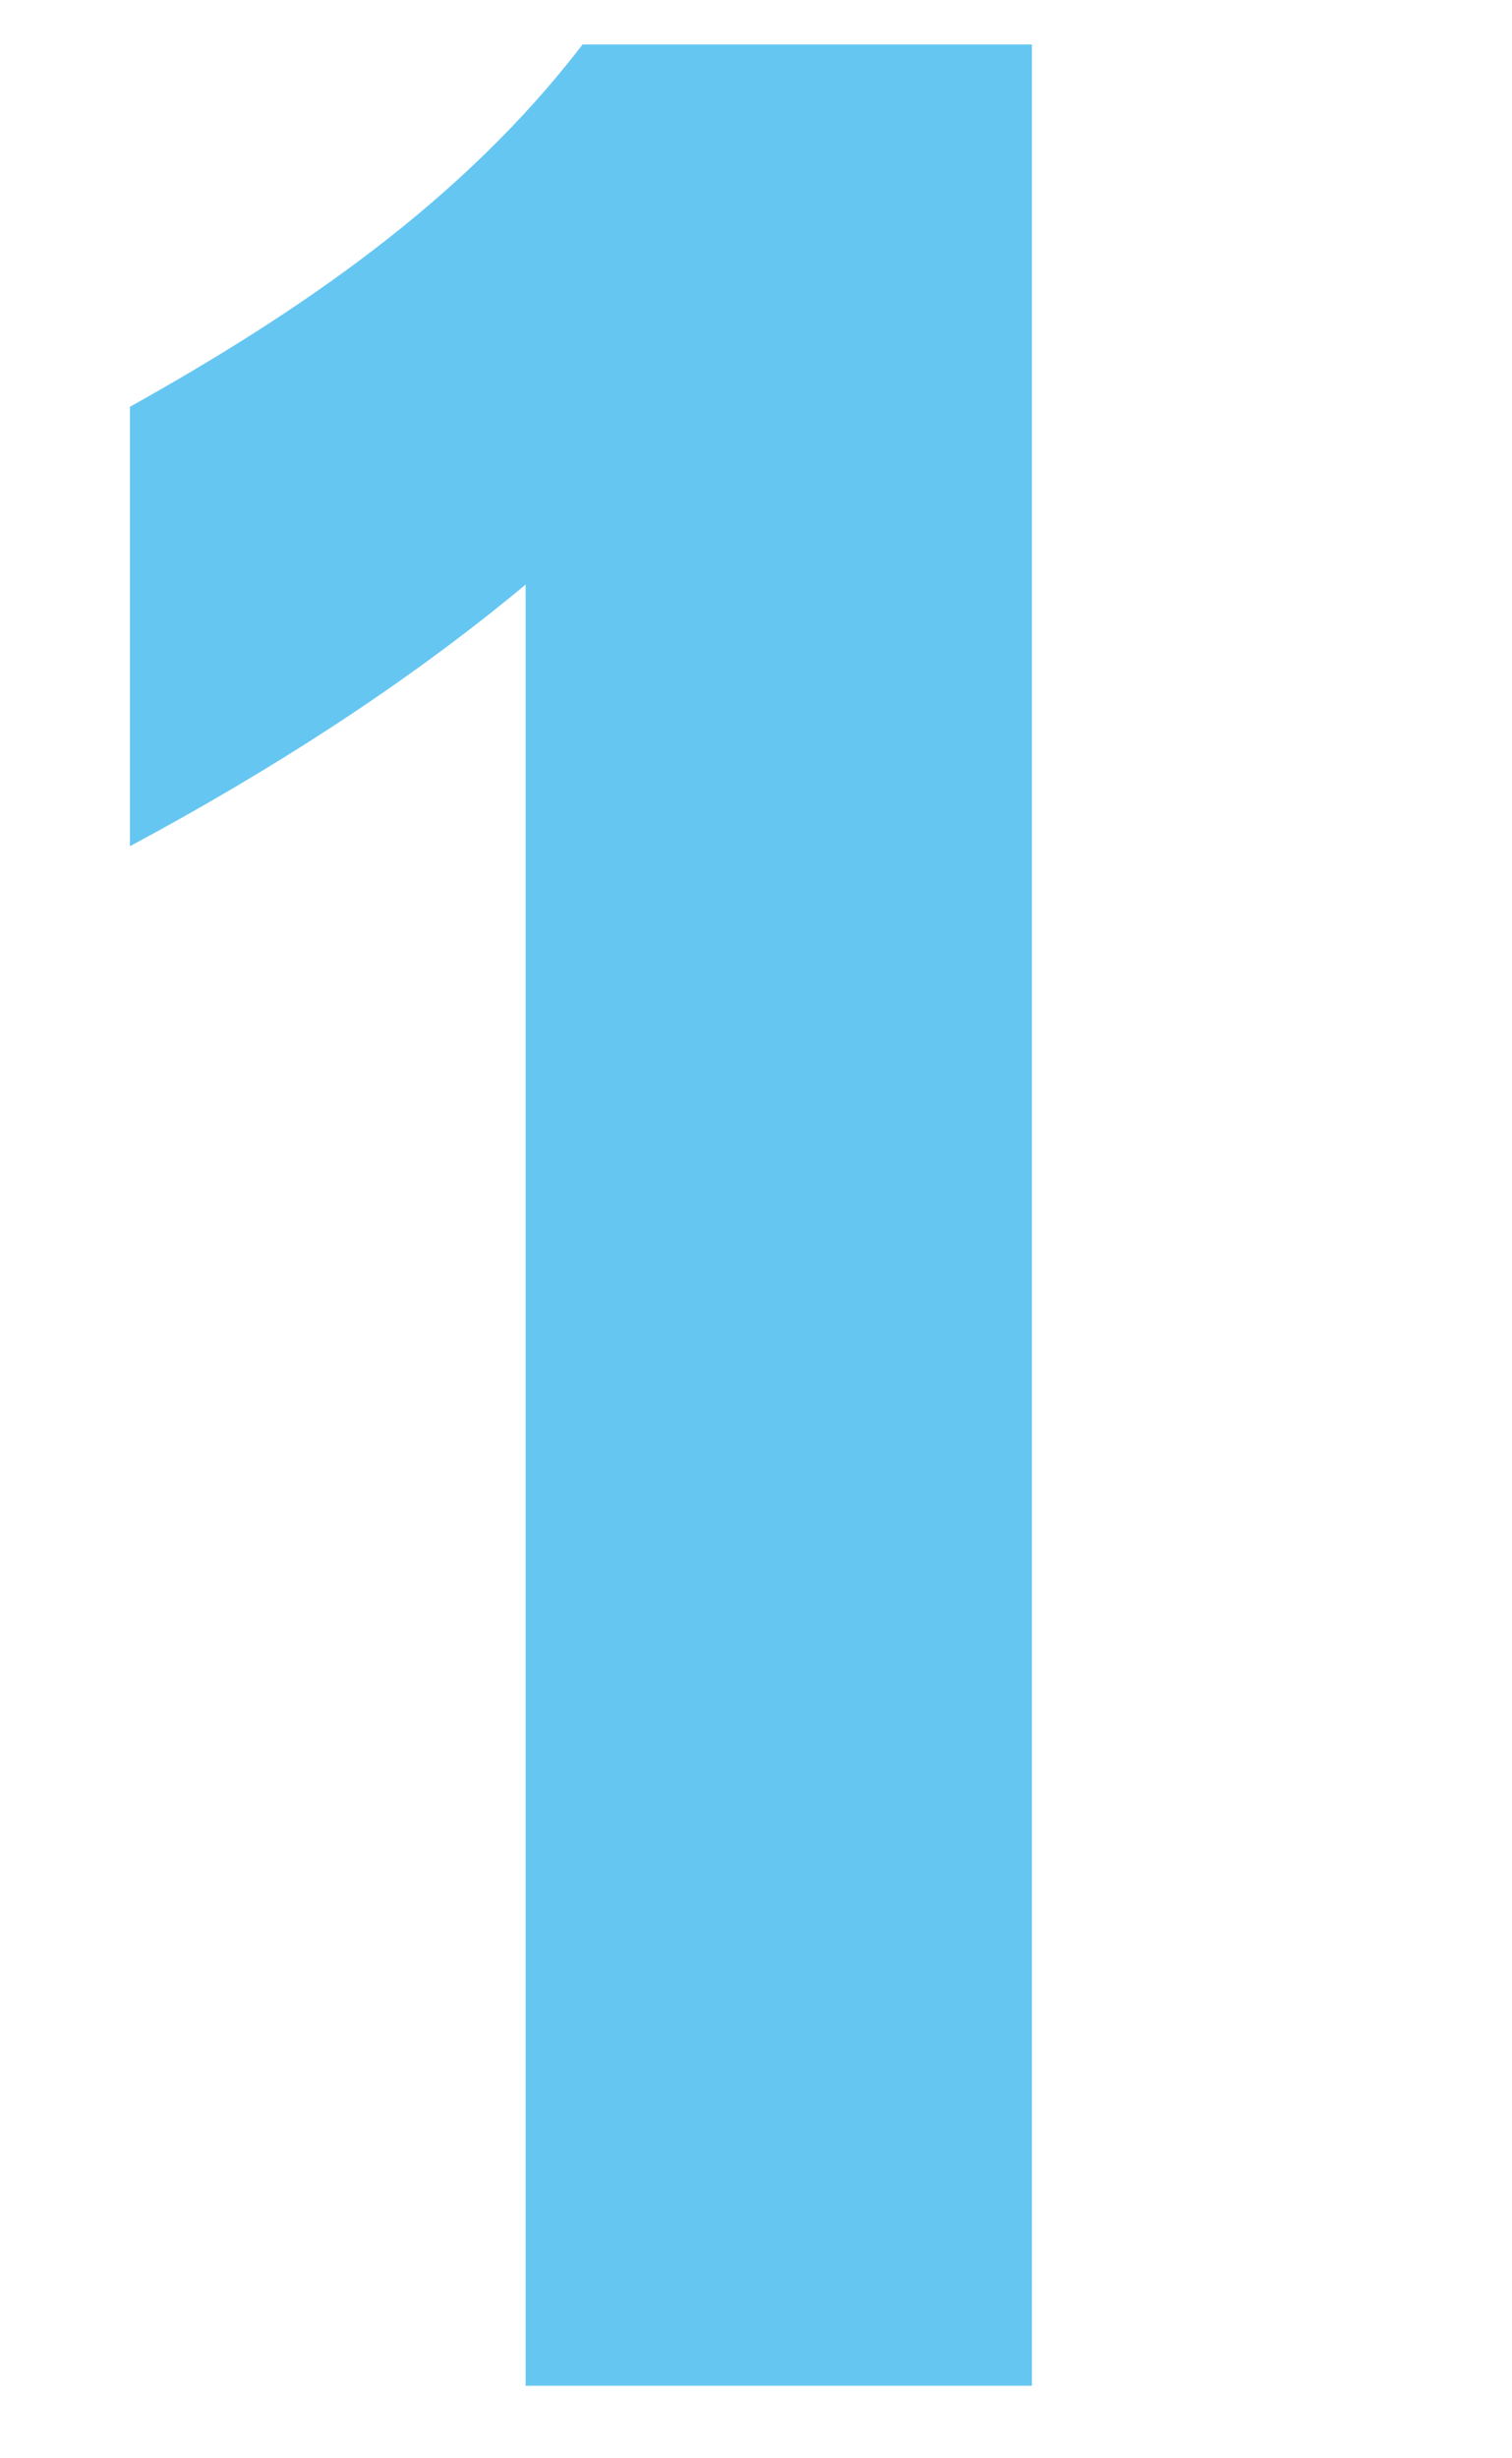<?xml version="1.0" encoding="UTF-8"?><svg id="copy" xmlns="http://www.w3.org/2000/svg" width="64" height="104" viewBox="0 0 64 104"><defs><style>.cls-1{fill:#66c6f2;stroke-width:0px;}</style></defs><path class="cls-1" d="m5.5,17.21c7.1-3.97,14.05-8.66,19.16-15.33h19.02v99.05h-21.43V24.73c-5.11,4.26-10.93,7.95-16.75,11.07v-18.59Z"/></svg>